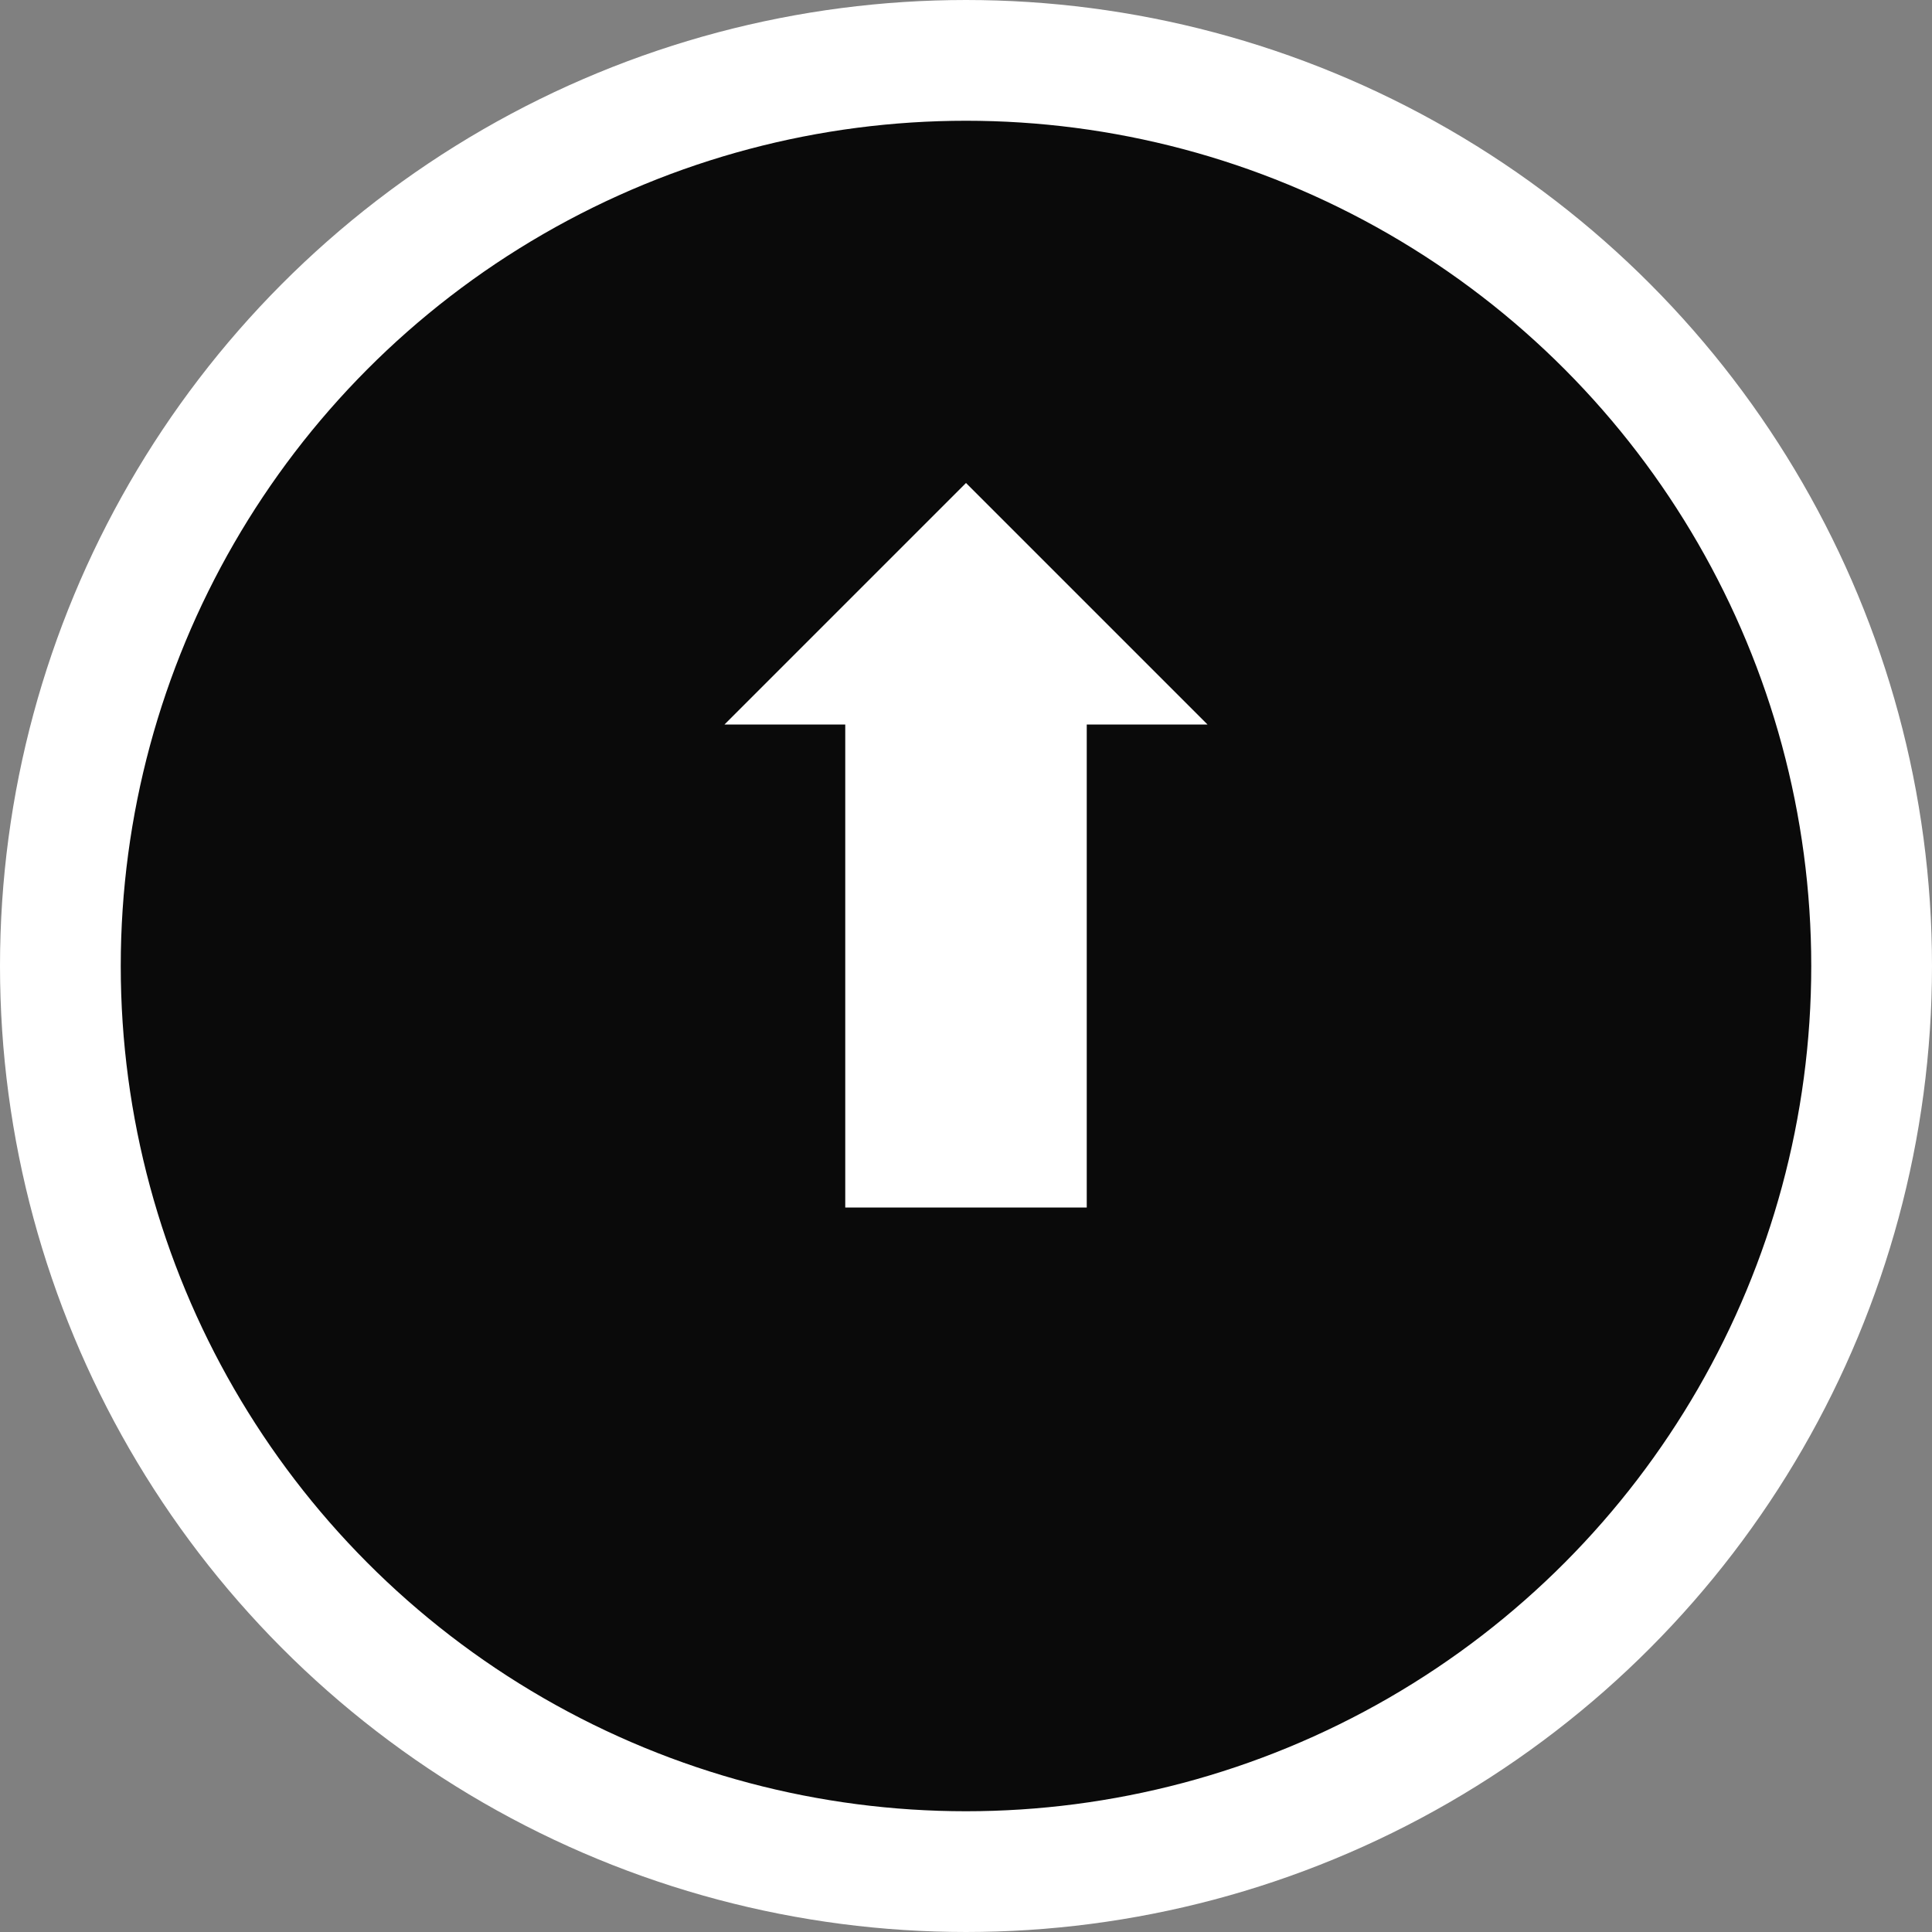 <svg width="32" height="32" viewBox="0 0 32 32" xmlns="http://www.w3.org/2000/svg">
  <rect x="0" y="0" width="32" height="32" fill="#808080" stroke="none"/>
  <circle cx="16" cy="16" r="15" fill="#0a0a0a" stroke="#ffffff" stroke-width="2"/>
  <polygon points="16,8 20,12 18,12 18,20 14,20 14,12 12,12" fill="#ffffff"/>
</svg>

